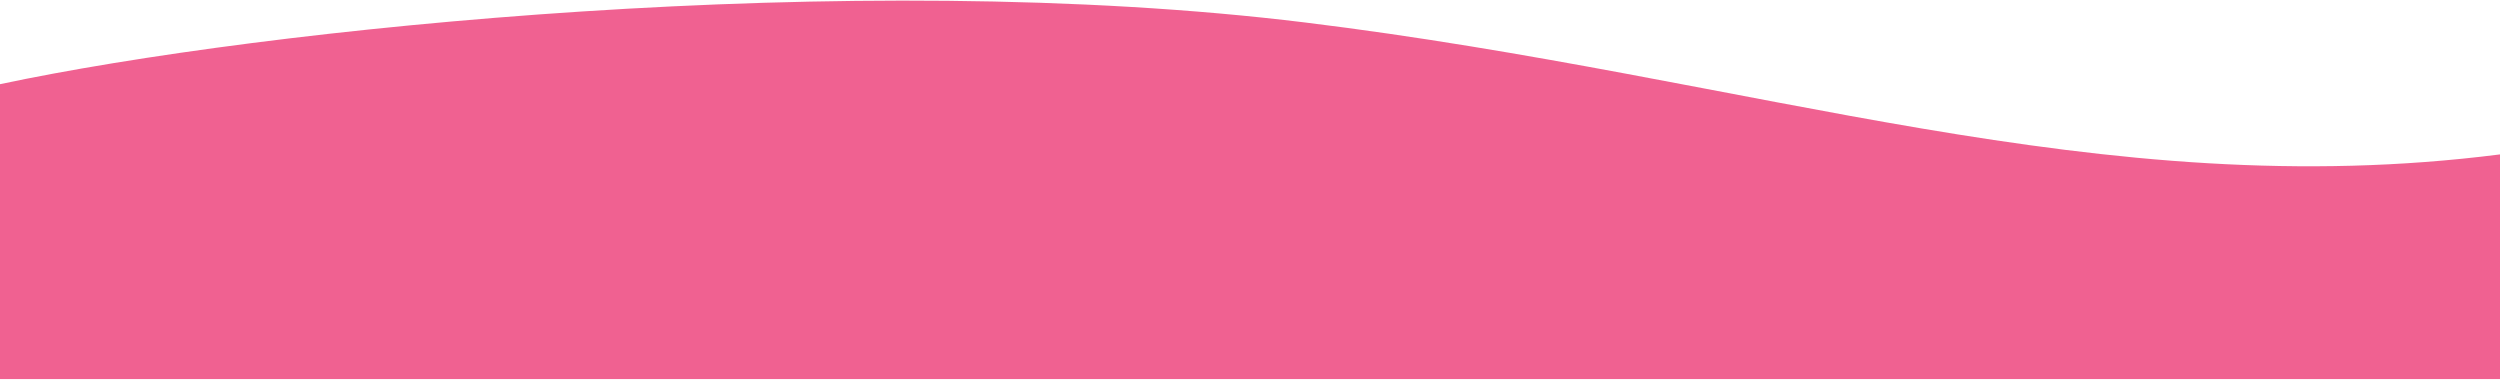 <svg width="1440" height="219" viewBox="0 0 1440 219" fill="none" xmlns="http://www.w3.org/2000/svg">
<g clip-path="url(#clip0_38_4288)">
<path d="M0 48.493C152.355 16.157 491.467 -19.046 751.942 12.975C1012.42 44.996 1209.01 118.447 1440 88.938V218.349H0V48.493Z" fill="#F06191"/>
</g>
<defs>
<clipPath id="clip0_38_4288">
<rect width="1440" height="218" fill="white" transform="translate(0 0.348)"/>
</clipPath>
</defs>
</svg>
